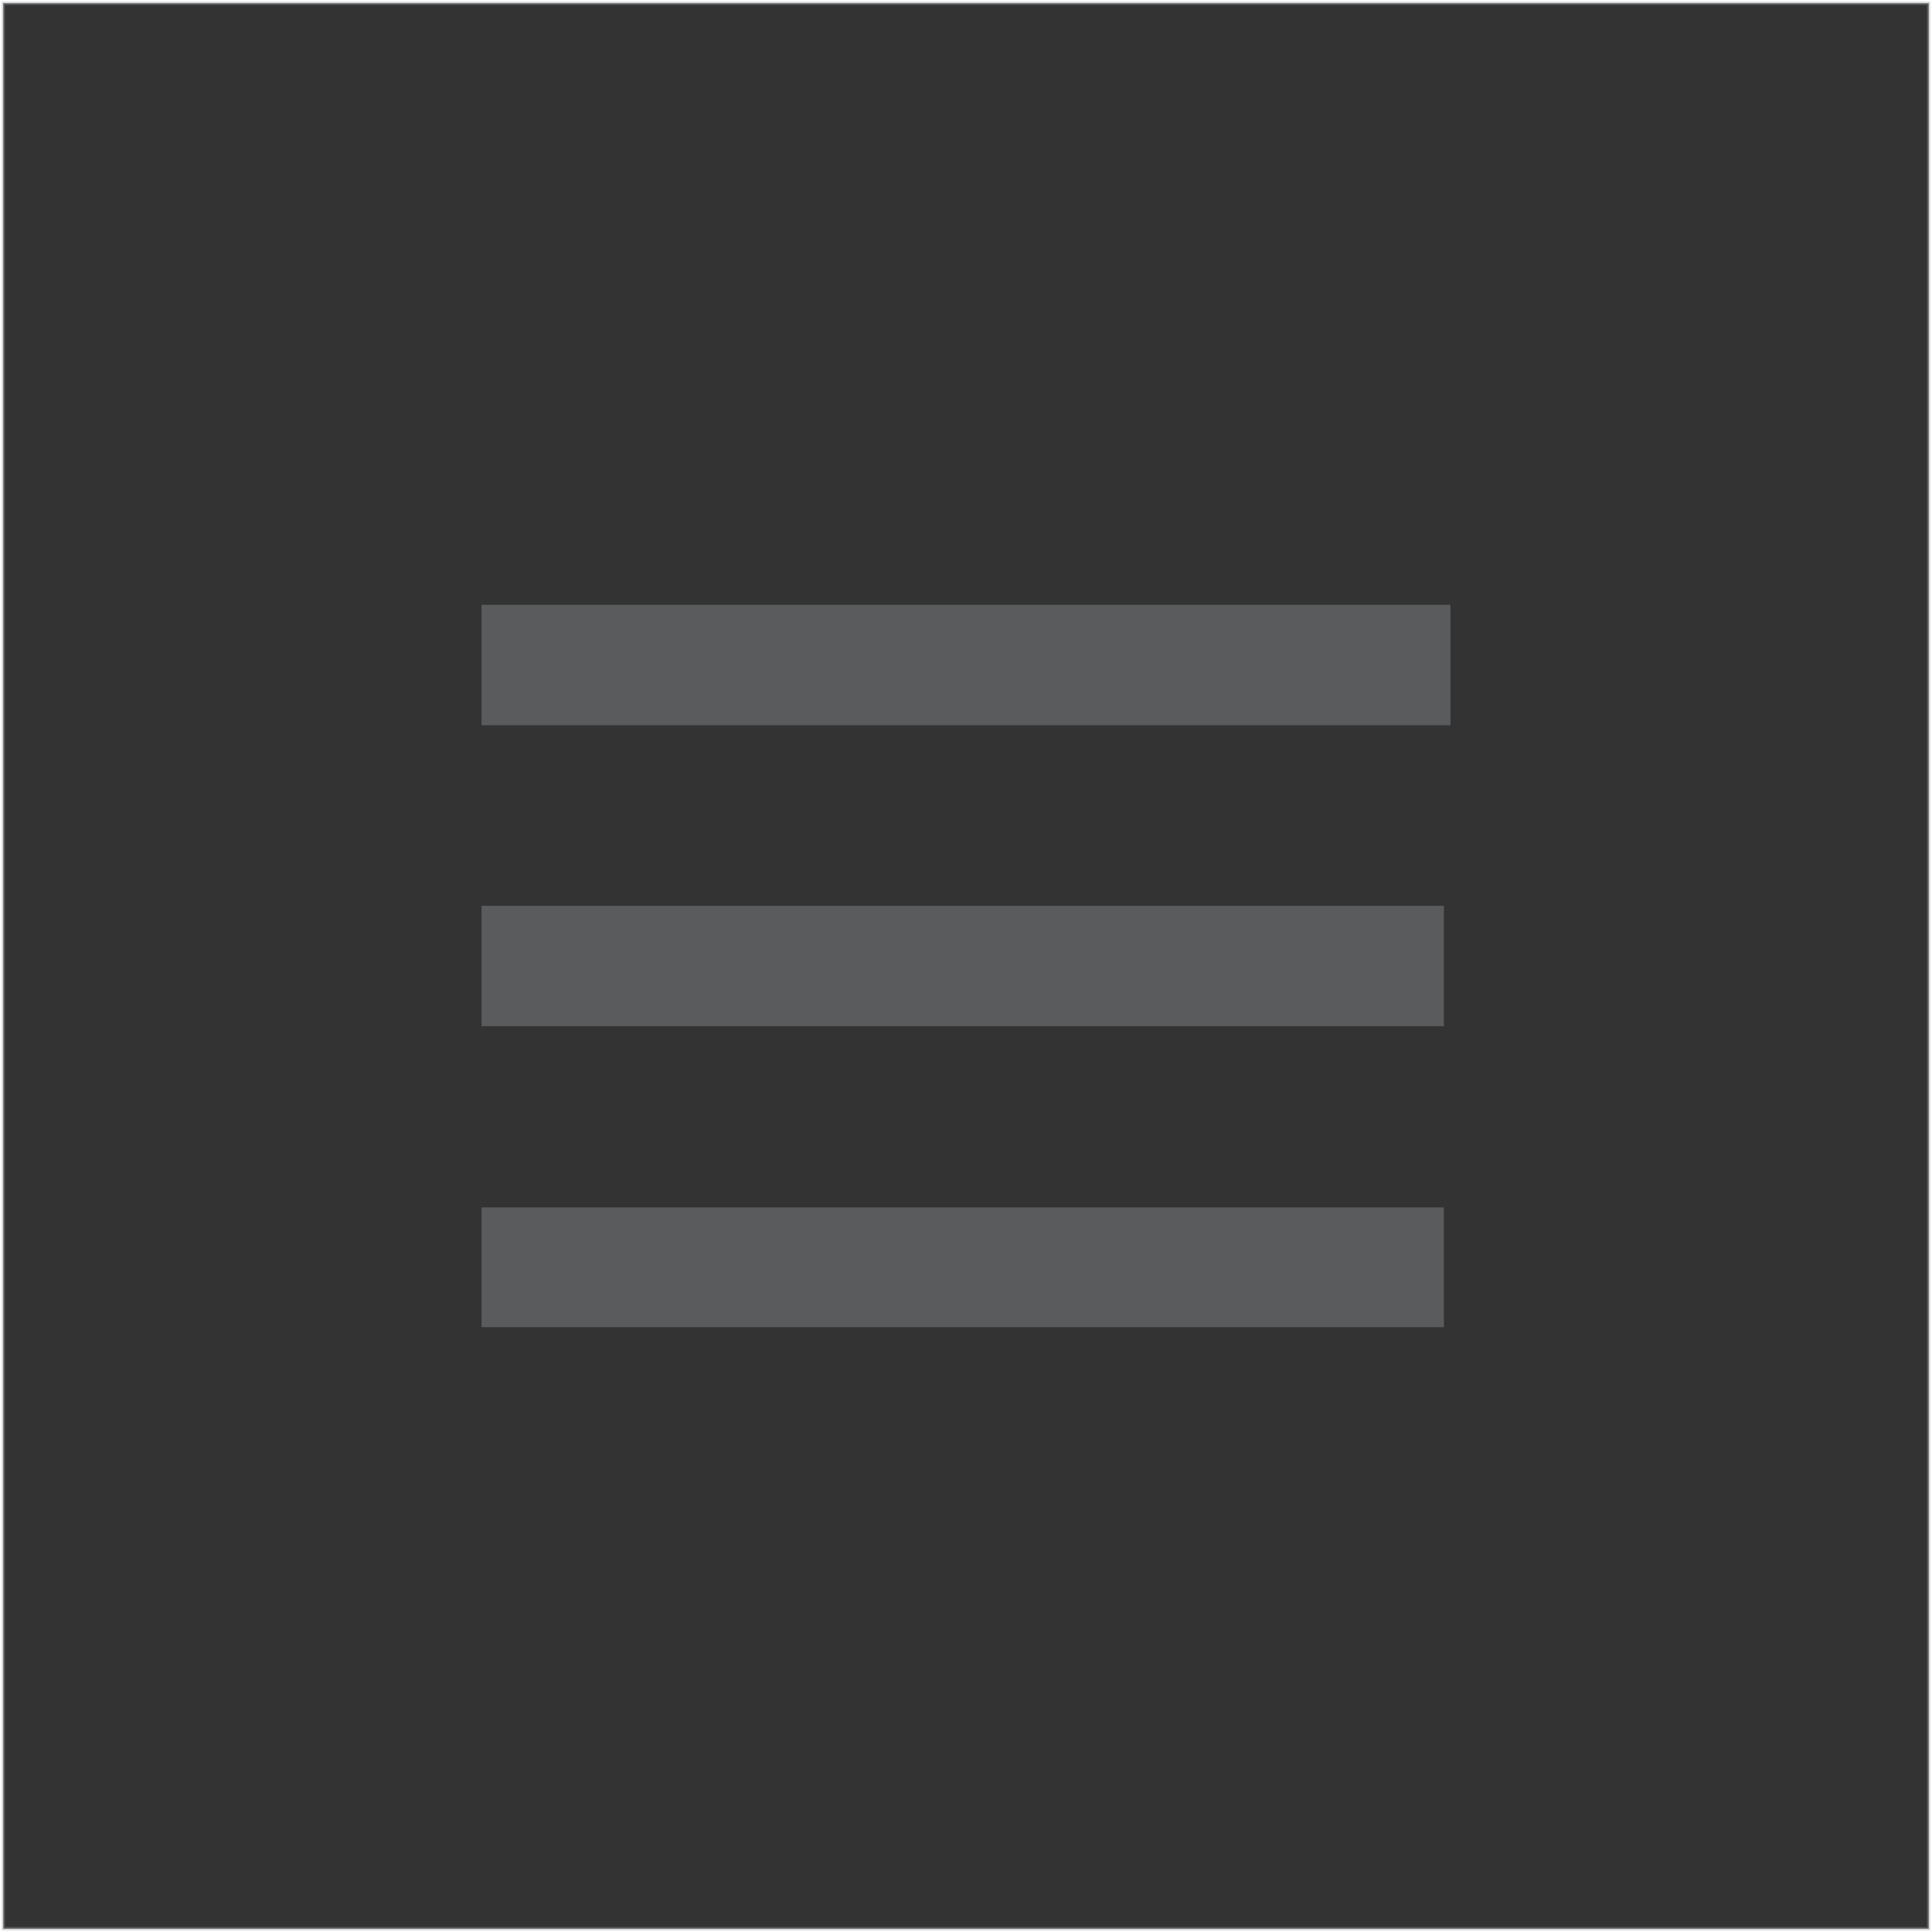 <?xml version="1.0" encoding="utf-8"?>
<!-- Generator: Adobe Illustrator 21.0.2, SVG Export Plug-In . SVG Version: 6.00 Build 0)  -->
<svg version="1.1" id="Capa_1" xmlns="http://www.w3.org/2000/svg" xmlns:xlink="http://www.w3.org/1999/xlink" x="0px" y="0px"
	 viewBox="0 0 587.4 587.4" style="enable-background:new 0 0 587.4 587.4;" xml:space="preserve">
<rect x="0" y="0" width="587.4" height="587.4" fill="#333333" stroke="none"/>
<style type="text/css">
	.st0{opacity:0.38;fill:#979CA0;}
	.st1{opacity:0.38;}
	.st2{fill:#979CA0;}
	.st3{fill:none;stroke:#FFFFFF;stroke-miterlimit:10;}
</style>
<g>
	<g>
		<rect x="146.4" y="183.9" class="st0" width="294.6" height="36.6"/>
		<rect x="146.4" y="275.4" class="st0" width="292.6" height="36.6"/>
	</g>
	<rect x="146.4" y="367.1" class="st0" width="292.6" height="36.4"/>
</g>
<rect x="0.5" y="0.5" class="st3" width="586.4" height="586.4"/>
<g class="st1">
	<path class="st2" d="M585.9,1.5v584.4H1.5V1.5H585.9 M586.9,0.5H0.5v586.4h586.4V0.5L586.9,0.5z"/>
</g>
</svg>
